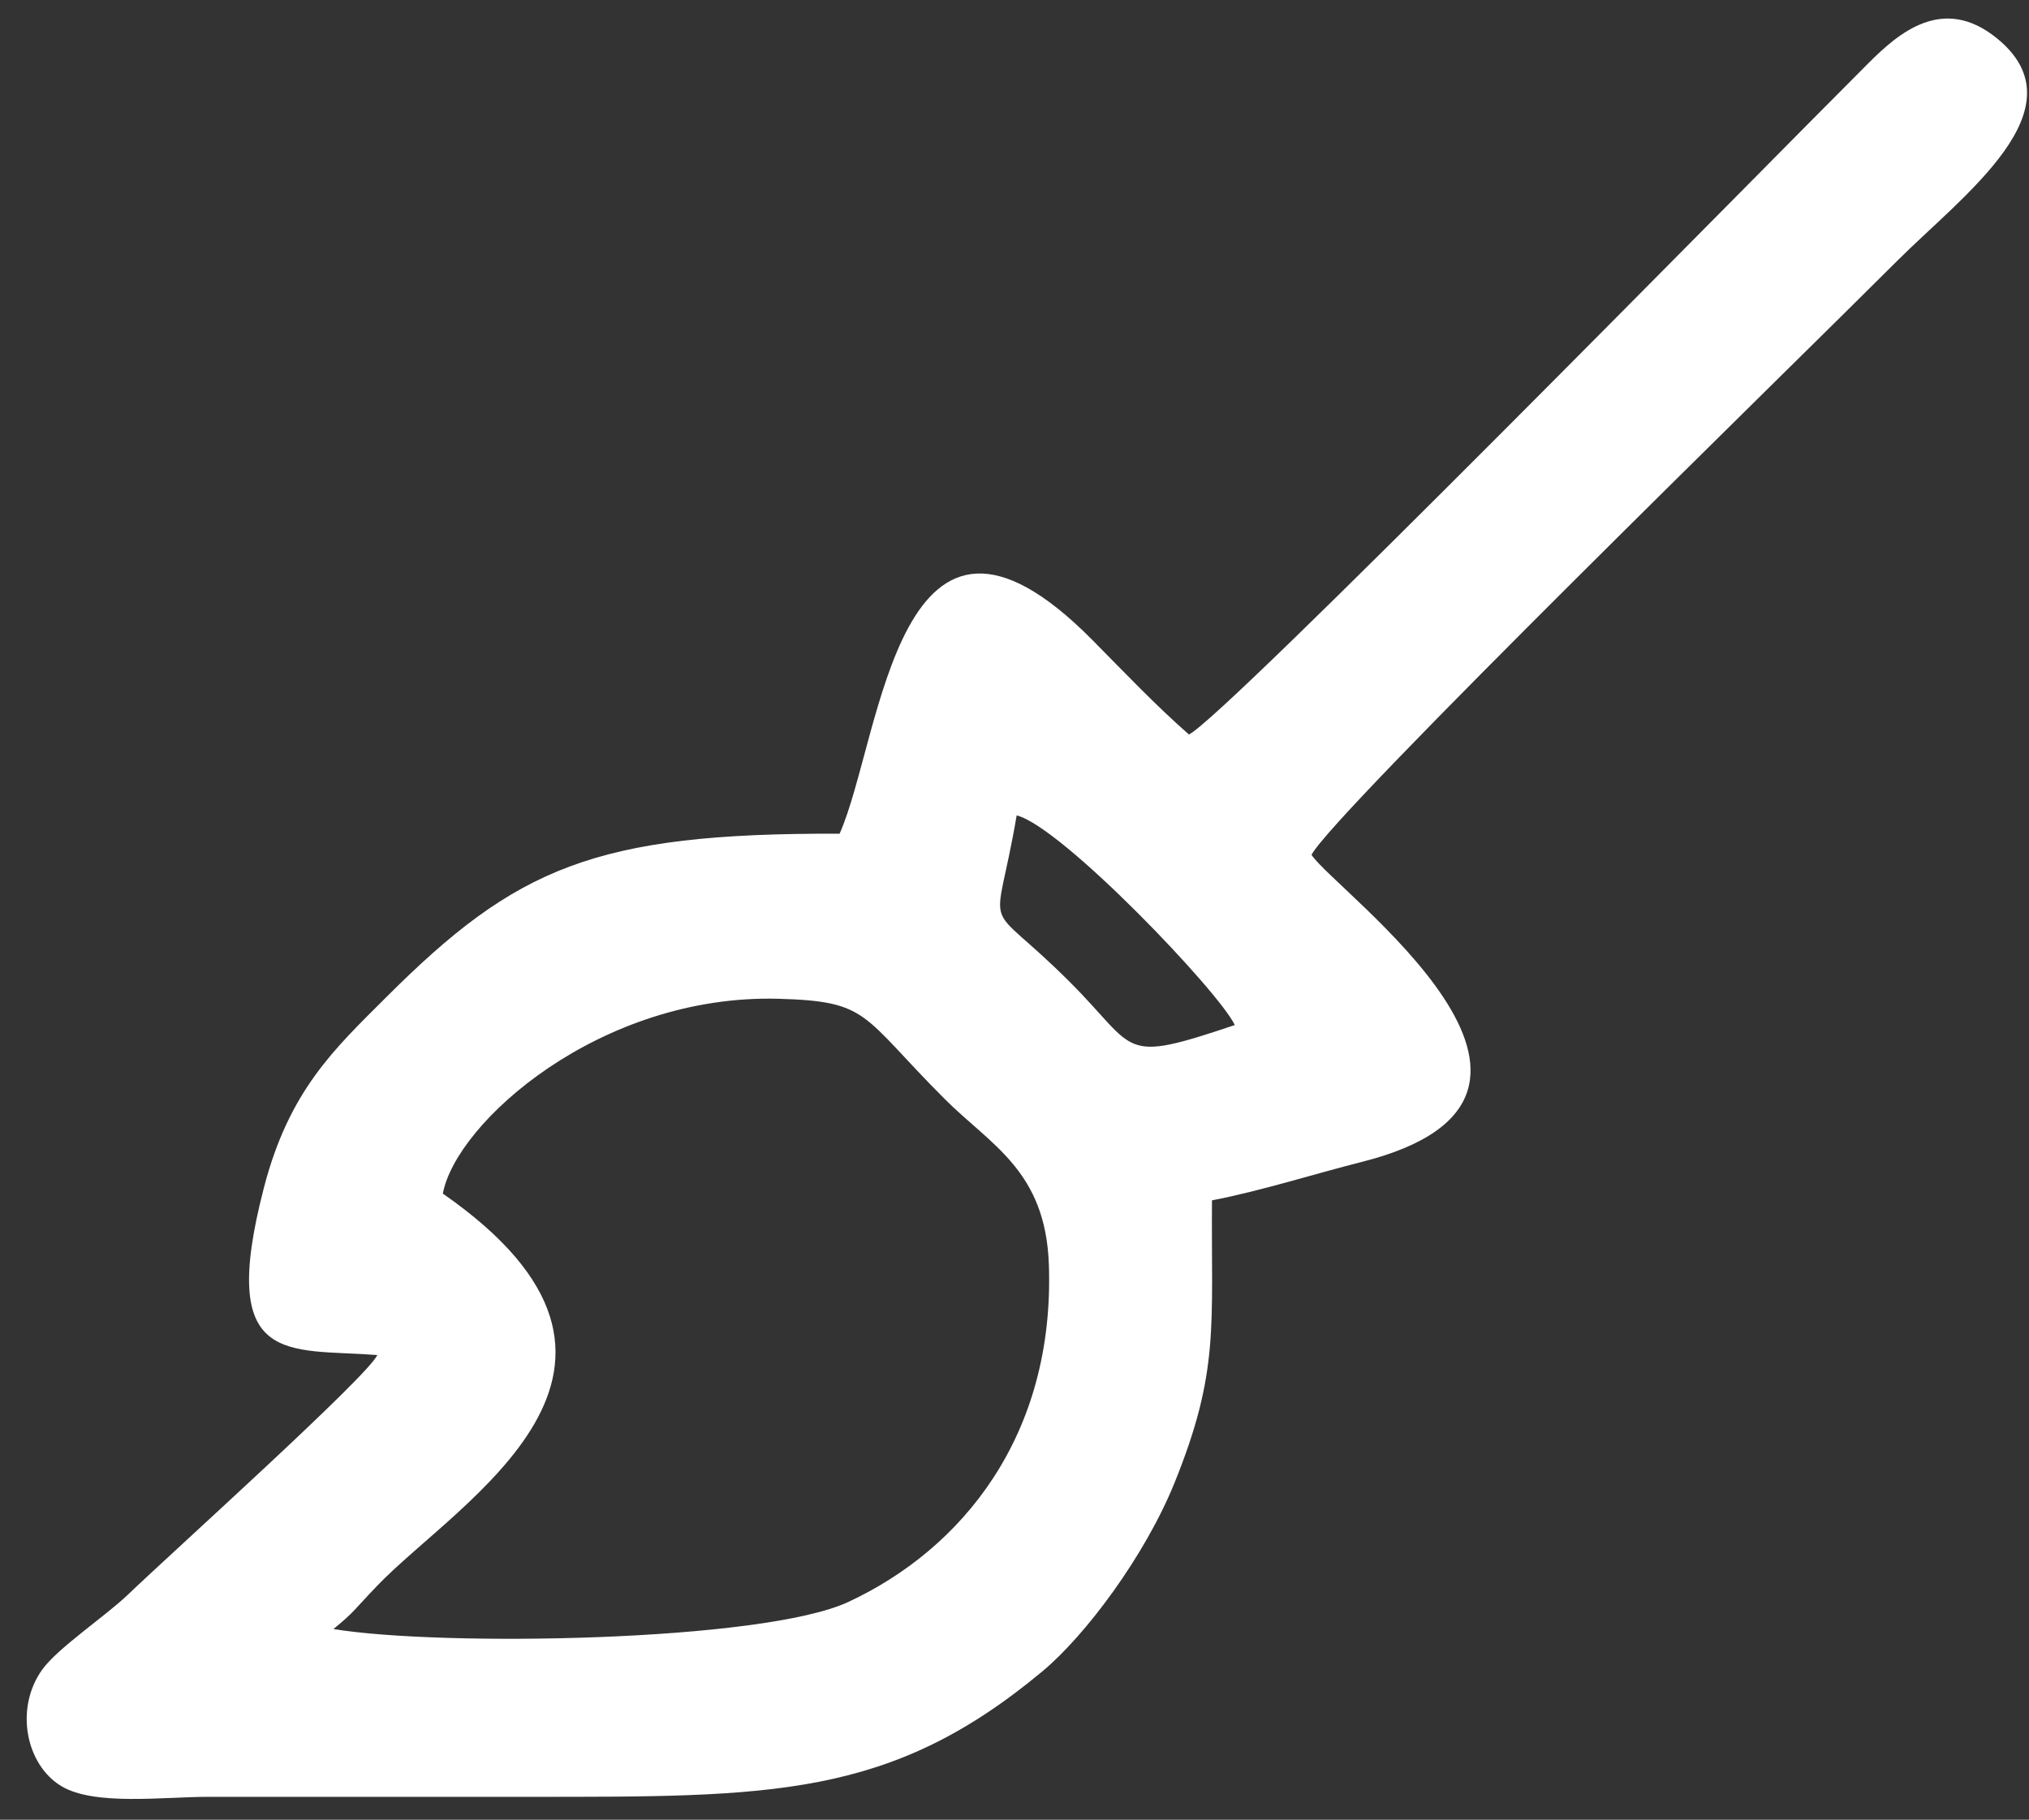 <?xml version="1.0" encoding="UTF-8"?> <svg xmlns="http://www.w3.org/2000/svg" width="68" height="61" viewBox="0 0 68 61" fill="none"><rect x="0" y="0" width="68" height="61" fill="#333333" stroke="none"/> <path fill-rule="evenodd" clip-rule="evenodd" d="M14.842 40.012C15.277 37.638 20.107 33.314 26.102 33.481C29.154 33.566 28.844 34.02 31.661 36.84C33.21 38.39 35.041 39.242 35.152 42.39C35.353 48.146 32.225 51.935 28.429 53.701C25.561 55.035 14.781 55.203 11.175 54.608C11.901 54.014 11.852 53.979 12.643 53.155C15.38 50.303 23.25 45.86 14.842 40.012ZM34.073 27.334C35.573 27.701 40.881 33.27 41.382 34.362C37.497 35.668 38.157 35.223 35.869 32.933C32.854 29.914 33.332 31.669 34.073 27.334ZM43.954 28.656C44.672 27.265 60.293 12.038 63.574 8.753C65.779 6.546 69.829 3.636 66.92 1.28C65.112 -0.184 63.63 1.107 62.616 2.12C58.78 5.953 41.044 24.043 39.846 24.622C38.702 23.616 37.718 22.573 36.6 21.444C30.069 14.851 29.561 24.738 28.139 27.947C19.93 27.918 17.302 29.077 12.943 33.429C11.201 35.169 9.687 36.559 8.842 39.824C7.281 45.85 9.644 45.195 12.644 45.423C12.354 46.111 5.814 51.993 4.286 53.456C3.522 54.188 1.93 55.247 1.413 55.971C0.477 57.285 0.879 59.167 2.055 59.874C3.165 60.54 5.448 60.234 6.974 60.233C10.56 60.232 14.147 60.233 17.733 60.233C25.853 60.233 29.833 60.283 34.94 56.022C36.371 54.828 38.368 52.169 39.366 49.7C40.875 45.967 40.59 44.478 40.618 40.238C42.253 39.924 44.076 39.344 45.644 38.948C54.37 36.743 44.773 29.896 43.954 28.656Z" fill="white"></path> </svg> 